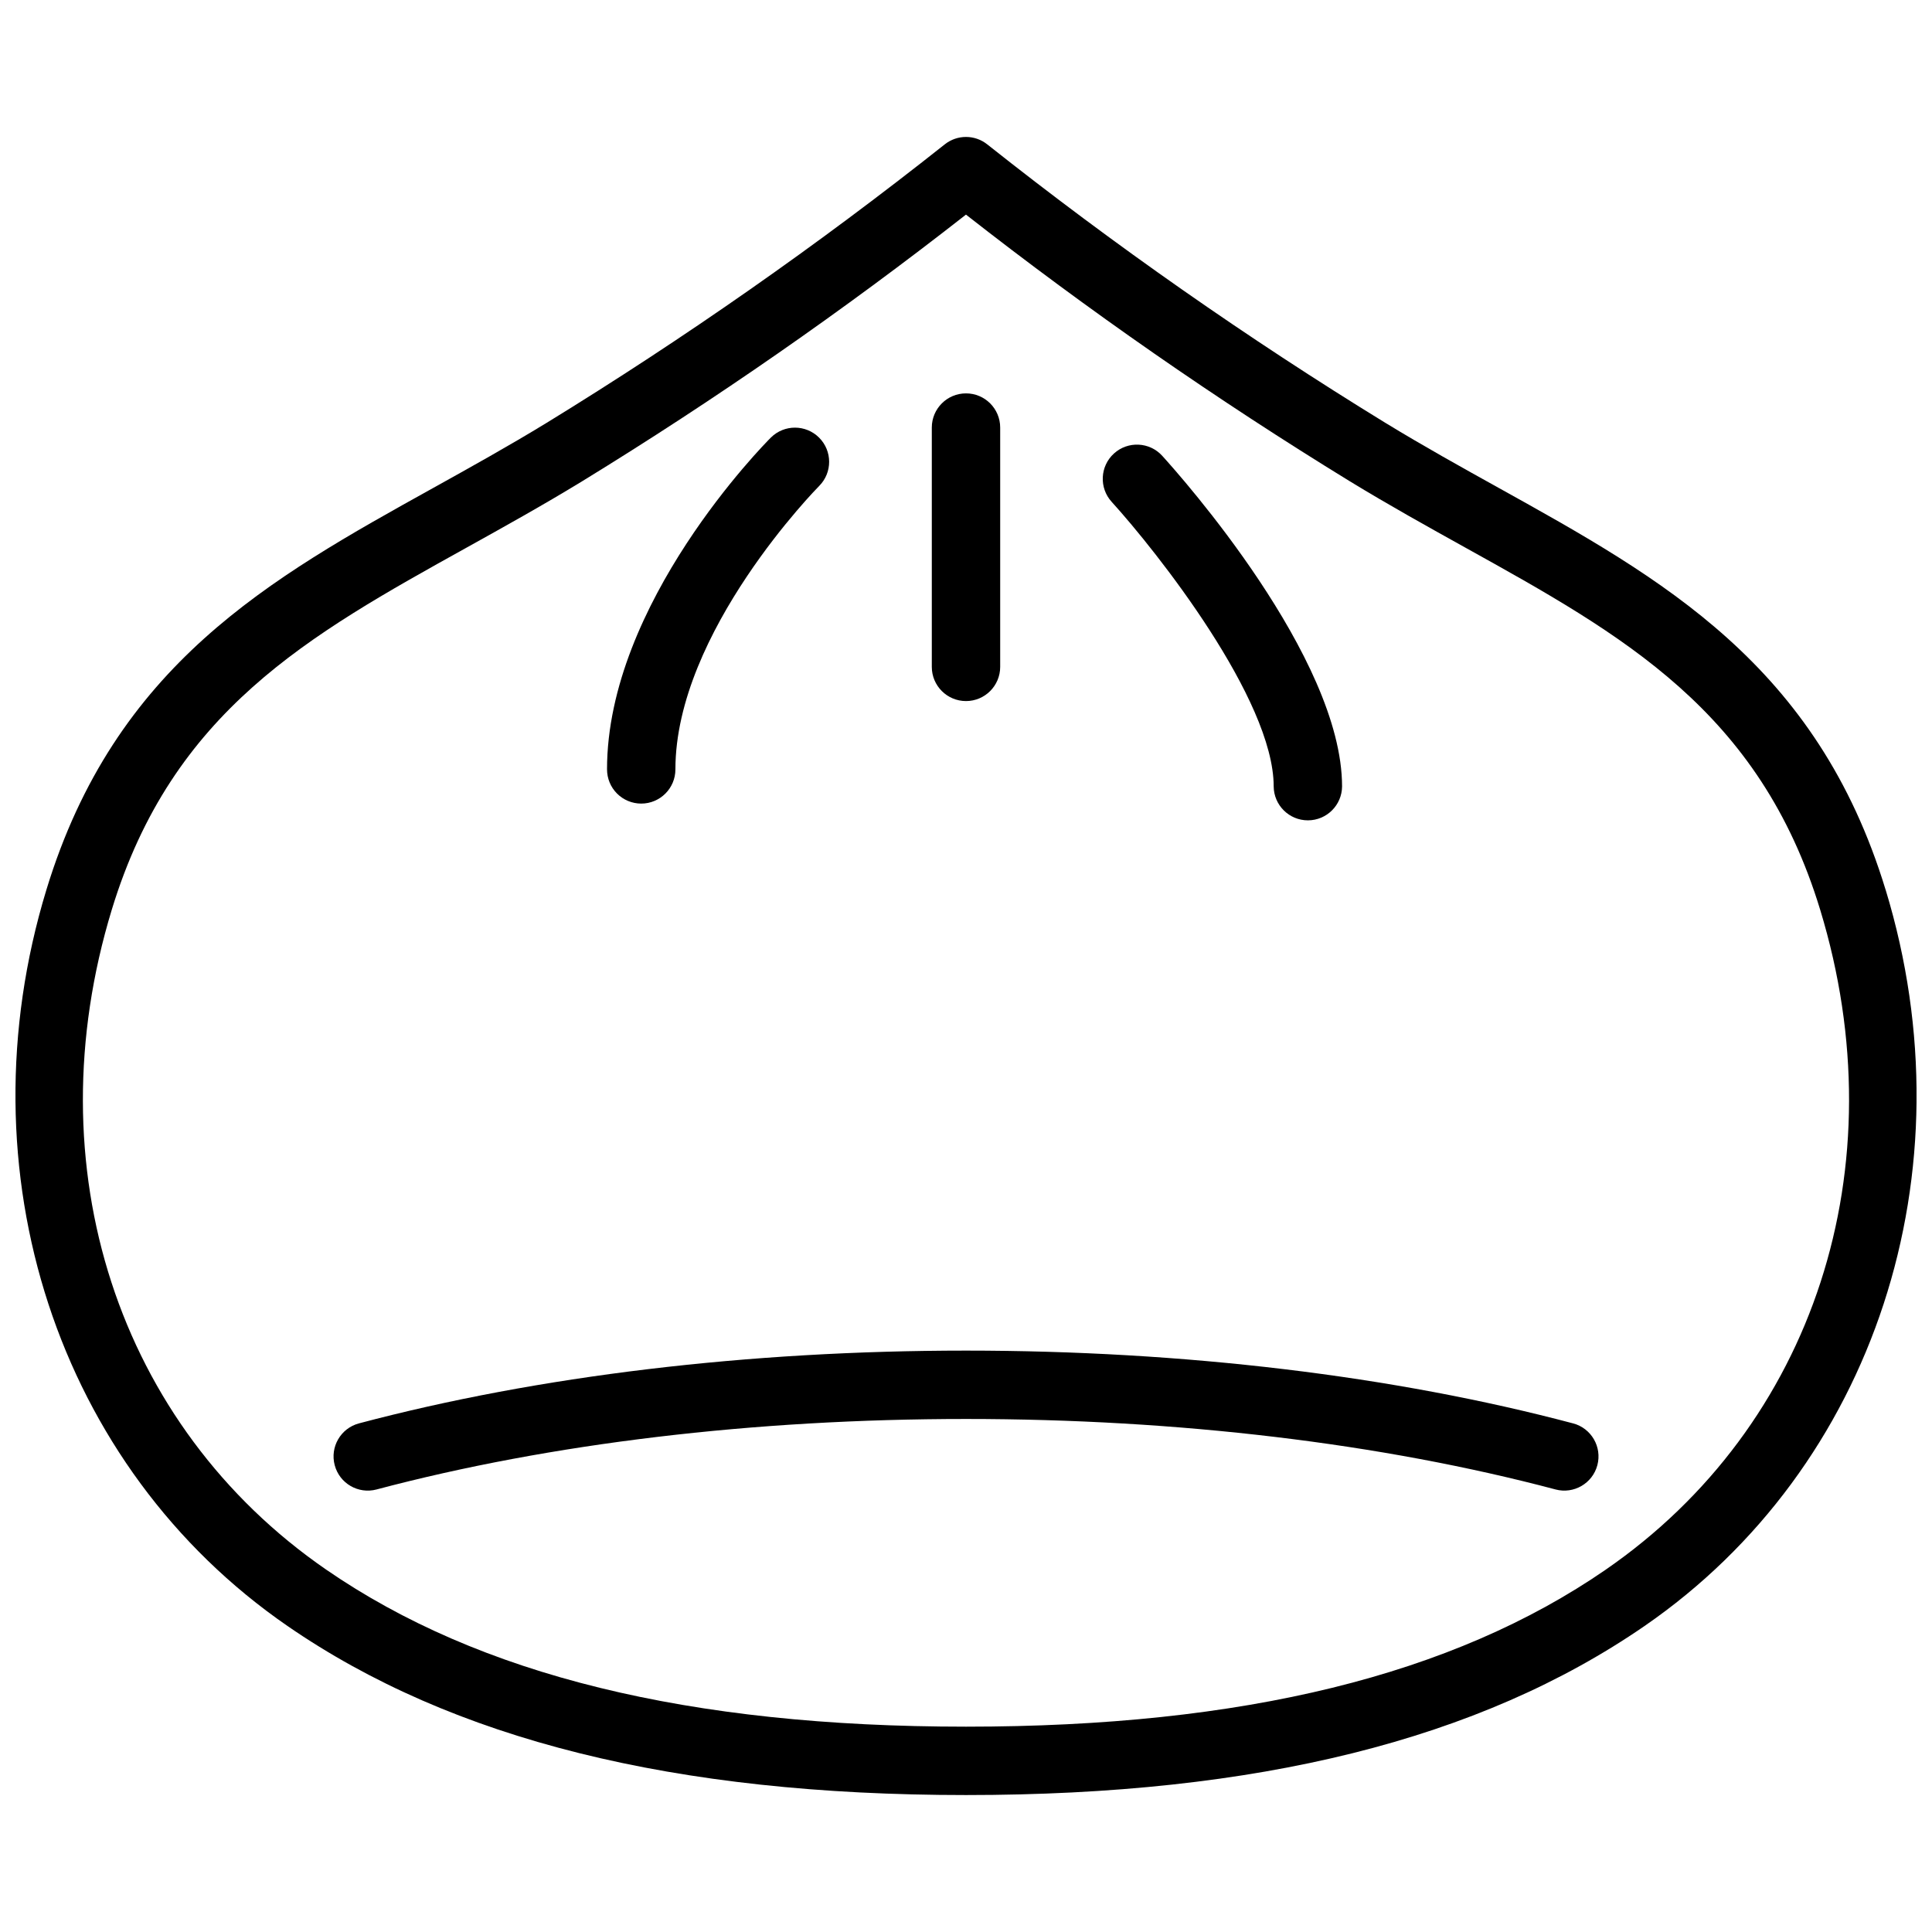 <?xml version="1.0" encoding="UTF-8"?>
<!-- Uploaded to: SVG Repo, www.svgrepo.com, Generator: SVG Repo Mixer Tools -->
<svg width="800px" height="800px" version="1.1" viewBox="144 144 512 512" xmlns="http://www.w3.org/2000/svg">
 <defs>
  <clipPath id="a">
   <path d="m148.09 180h503.81v440h-503.81z"/>
  </clipPath>
 </defs>
 <g clip-path="url(#a)">
  <path d="m643.7 379.79c-18.176-59.629-59.121-82.379-102.47-106.46-9.805-5.445-19.938-11.074-30.062-17.254h-0.004c-36.629-22.473-71.875-47.129-105.55-73.828-3.289-2.606-7.938-2.606-11.23 0-33.672 26.699-68.922 51.355-105.55 73.828-10.125 6.18-20.262 11.809-30.062 17.254-43.352 24.078-84.293 46.824-102.47 106.46-22.766 74.672 2.906 153.08 63.887 195.11 43.746 30.148 102.57 44.805 179.82 44.805s136.07-14.656 179.82-44.805c60.977-42.023 86.648-120.43 63.883-195.11zm-74.168 180.19c-40.621 27.992-96.074 41.605-169.53 41.605s-128.91-13.613-169.54-41.605c-55.301-38.109-77.609-106.77-56.836-174.91 16.039-52.633 52.141-72.68 93.938-95.898 9.961-5.535 20.262-11.254 30.699-17.625 35.23-21.602 69.195-45.199 101.73-70.672 32.535 25.473 66.504 49.07 101.73 70.672 10.441 6.371 20.742 12.09 30.699 17.625 41.797 23.215 77.895 43.266 93.938 95.898 20.773 68.141-1.535 136.79-56.836 174.91z"/>
 </g>
 <path d="m560.87 521.21c-47.574-12.617-103.2-19.285-160.87-19.285-57.668 0-113.3 6.668-160.87 19.285h0.004c-4.836 1.281-7.719 6.242-6.434 11.078 1.281 4.836 6.242 7.719 11.078 6.438 46.078-12.223 100.1-18.684 156.23-18.684s110.14 6.461 156.23 18.68h-0.004c4.836 1.281 9.797-1.598 11.082-6.434 1.281-4.84-1.602-9.797-6.438-11.082z"/>
 <path d="m481.54 352.43c0.055 4.969 4.094 8.969 9.062 8.969 4.965 0 9.008-4 9.059-8.969 0-34.223-42.777-82.27-47.656-87.633h0.004c-3.367-3.703-9.098-3.977-12.801-0.613-3.703 3.367-3.977 9.098-0.613 12.801 11.949 13.156 42.945 52.352 42.945 75.445z"/>
 <path d="m313.93 356.96c5.004 0 9.059-4.059 9.059-9.059 0-36.469 37.738-74.754 38.121-75.137l0.004-0.004c3.504-3.543 3.488-9.254-0.039-12.777-3.527-3.527-9.238-3.539-12.781-0.027-1.77 1.77-43.426 43.93-43.426 87.945h0.004c0 2.402 0.953 4.707 2.652 6.406 1.699 1.695 4.004 2.652 6.406 2.652z"/>
 <path d="m400 329.79c5.004 0 9.059-4.055 9.059-9.059v-63.422c0-5.004-4.055-9.059-9.059-9.059s-9.062 4.055-9.062 9.059v63.422c0 5.004 4.059 9.059 9.062 9.059z"/>
</svg>